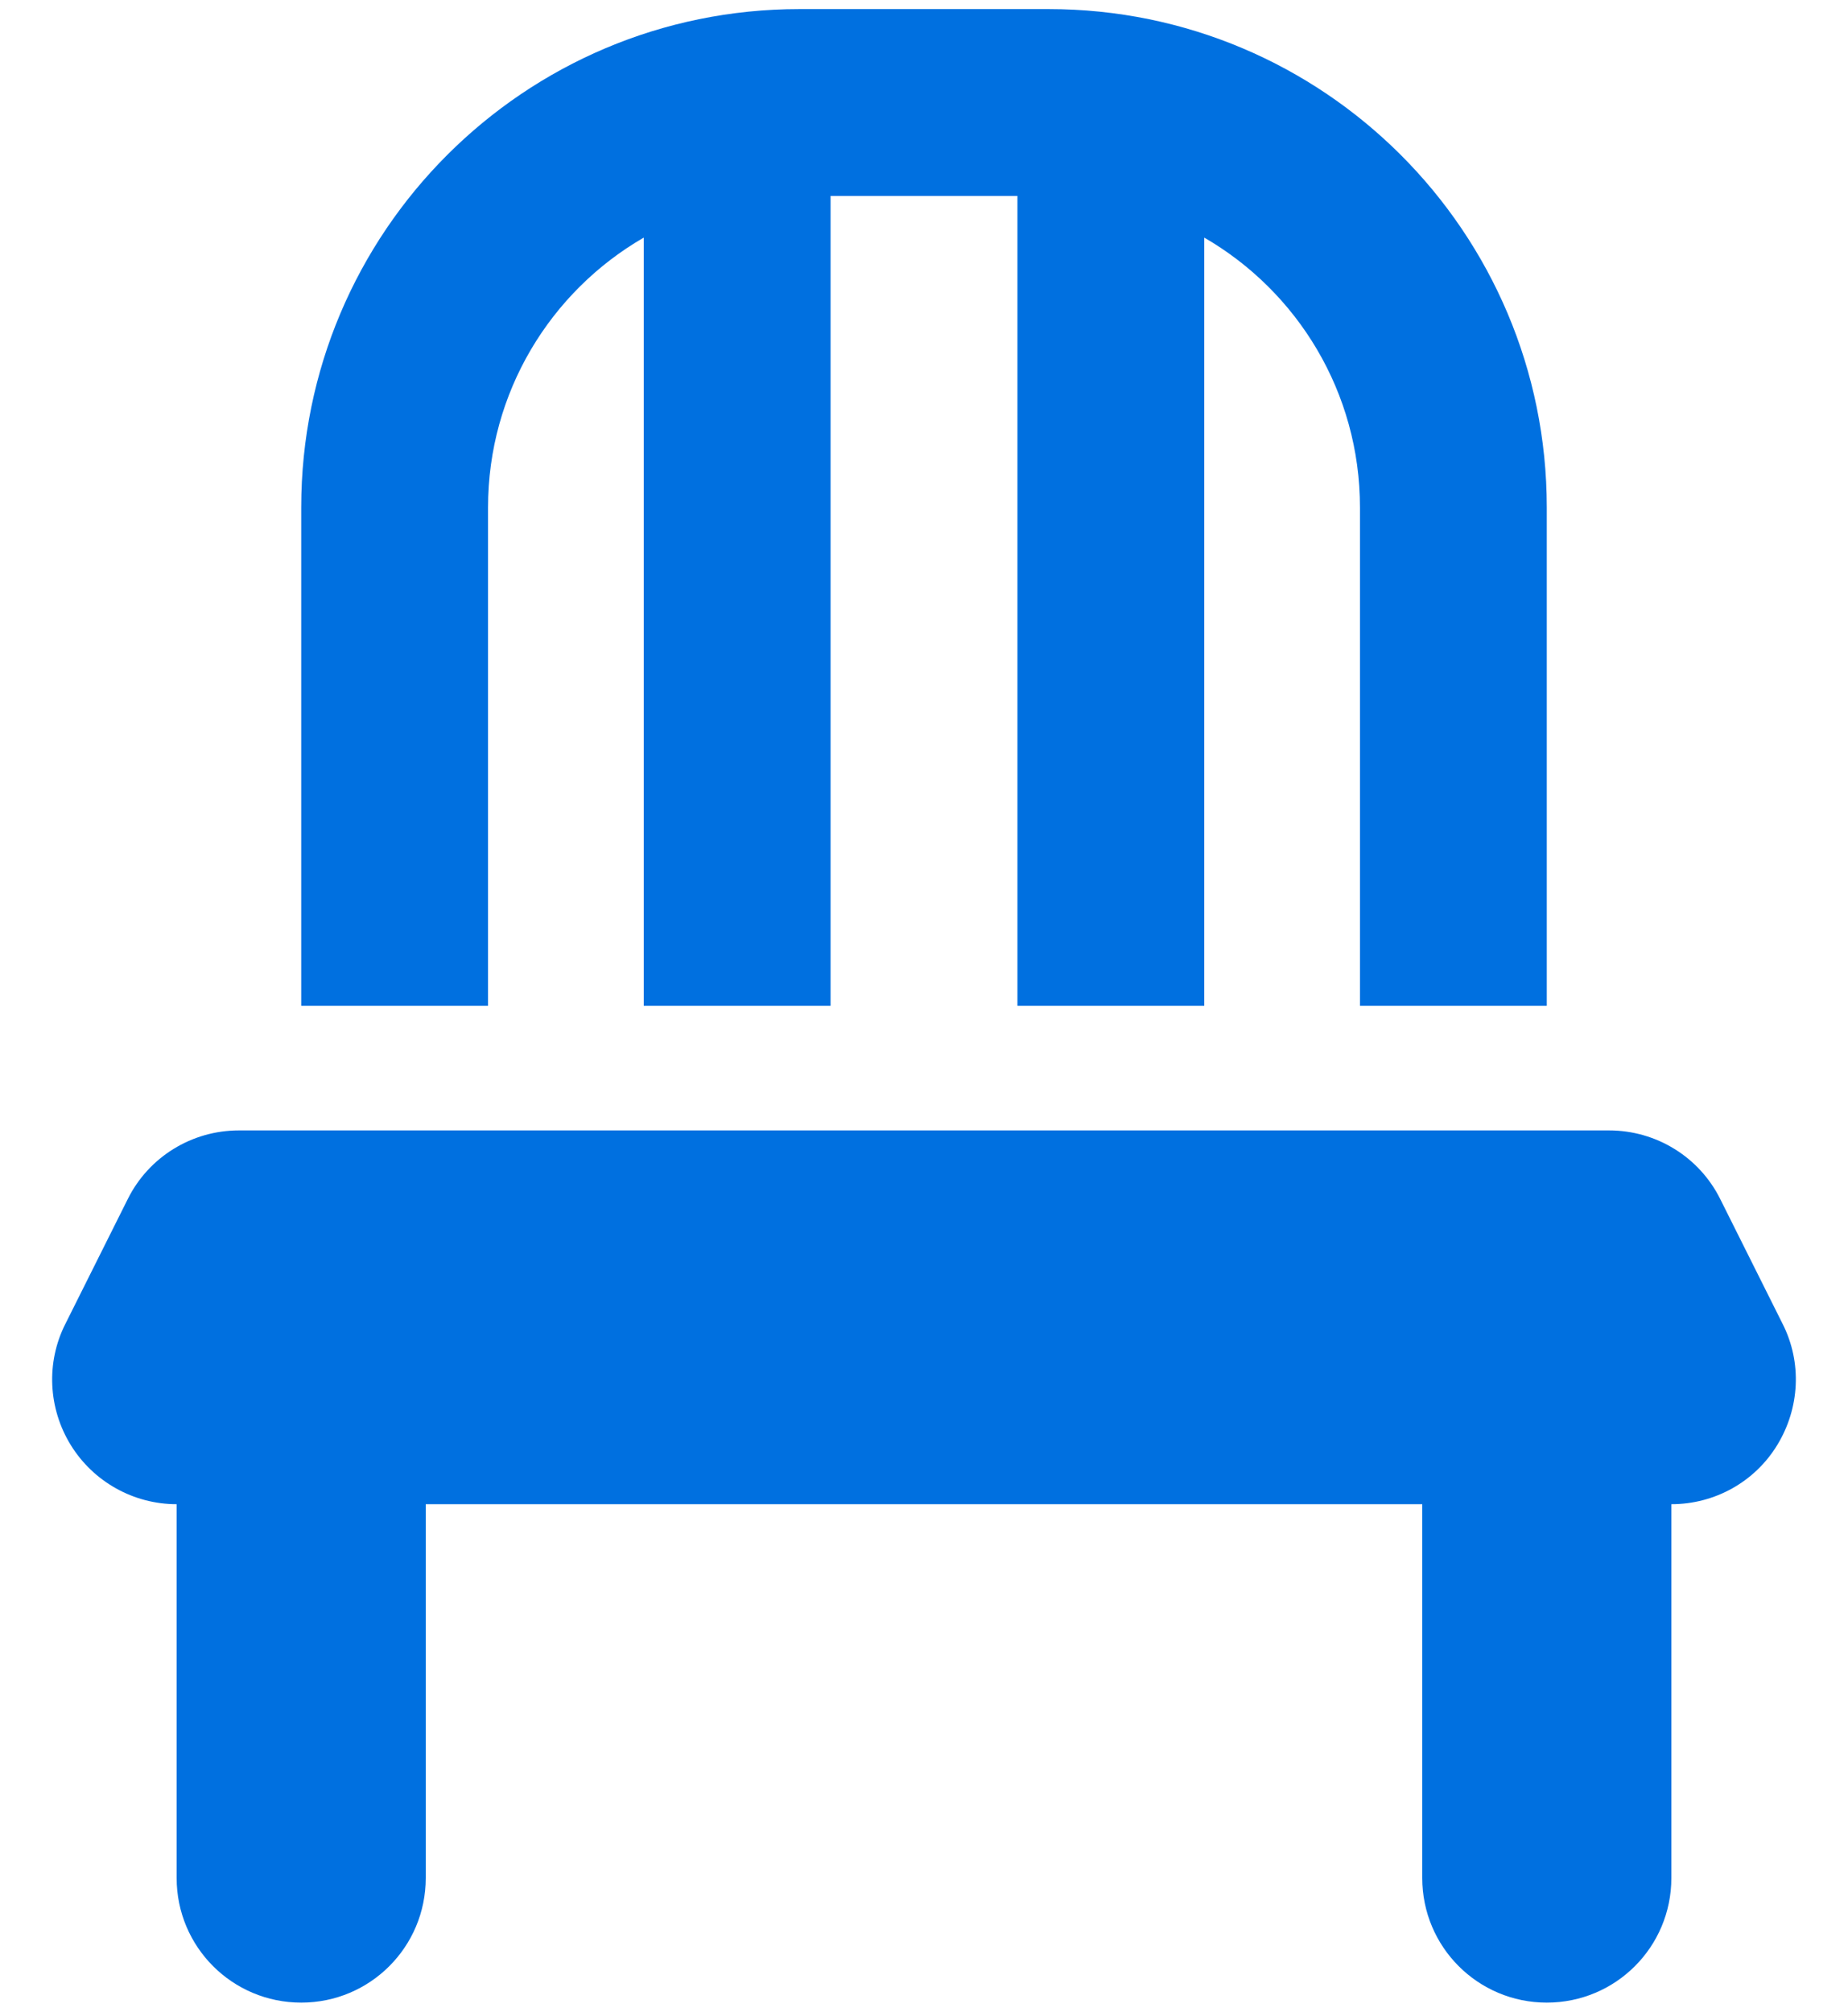 <svg width="34" height="37" viewBox="0 0 34 37" fill="none" xmlns="http://www.w3.org/2000/svg">
<path d="M18.719 3.604V18.5H22.156V4.37C23.868 5.359 25.021 7.213 25.021 9.333V18.5H28.458V9.333C28.458 4.27 24.355 0.167 19.292 0.167H14.708C9.645 0.167 5.542 4.27 5.542 9.333V18.5H8.979V9.333C8.979 7.213 10.132 5.359 11.844 4.37V18.5H15.281V3.604H18.719ZM4.396 20.791C3.529 20.791 2.734 21.279 2.348 22.059L1.202 24.351C0.844 25.06 0.887 25.905 1.302 26.578C1.717 27.251 2.455 27.666 3.25 27.666V34.541C3.25 35.809 4.274 36.833 5.542 36.833C6.809 36.833 7.833 35.809 7.833 34.541V27.666H26.167V34.541C26.167 35.809 27.191 36.833 28.458 36.833C29.726 36.833 30.75 35.809 30.75 34.541V27.666C31.545 27.666 32.283 27.258 32.698 26.578C33.113 25.898 33.156 25.06 32.798 24.351L31.652 22.059C31.266 21.279 30.471 20.791 29.604 20.791H4.396Z" fill="#0070E0"/>
</svg>
